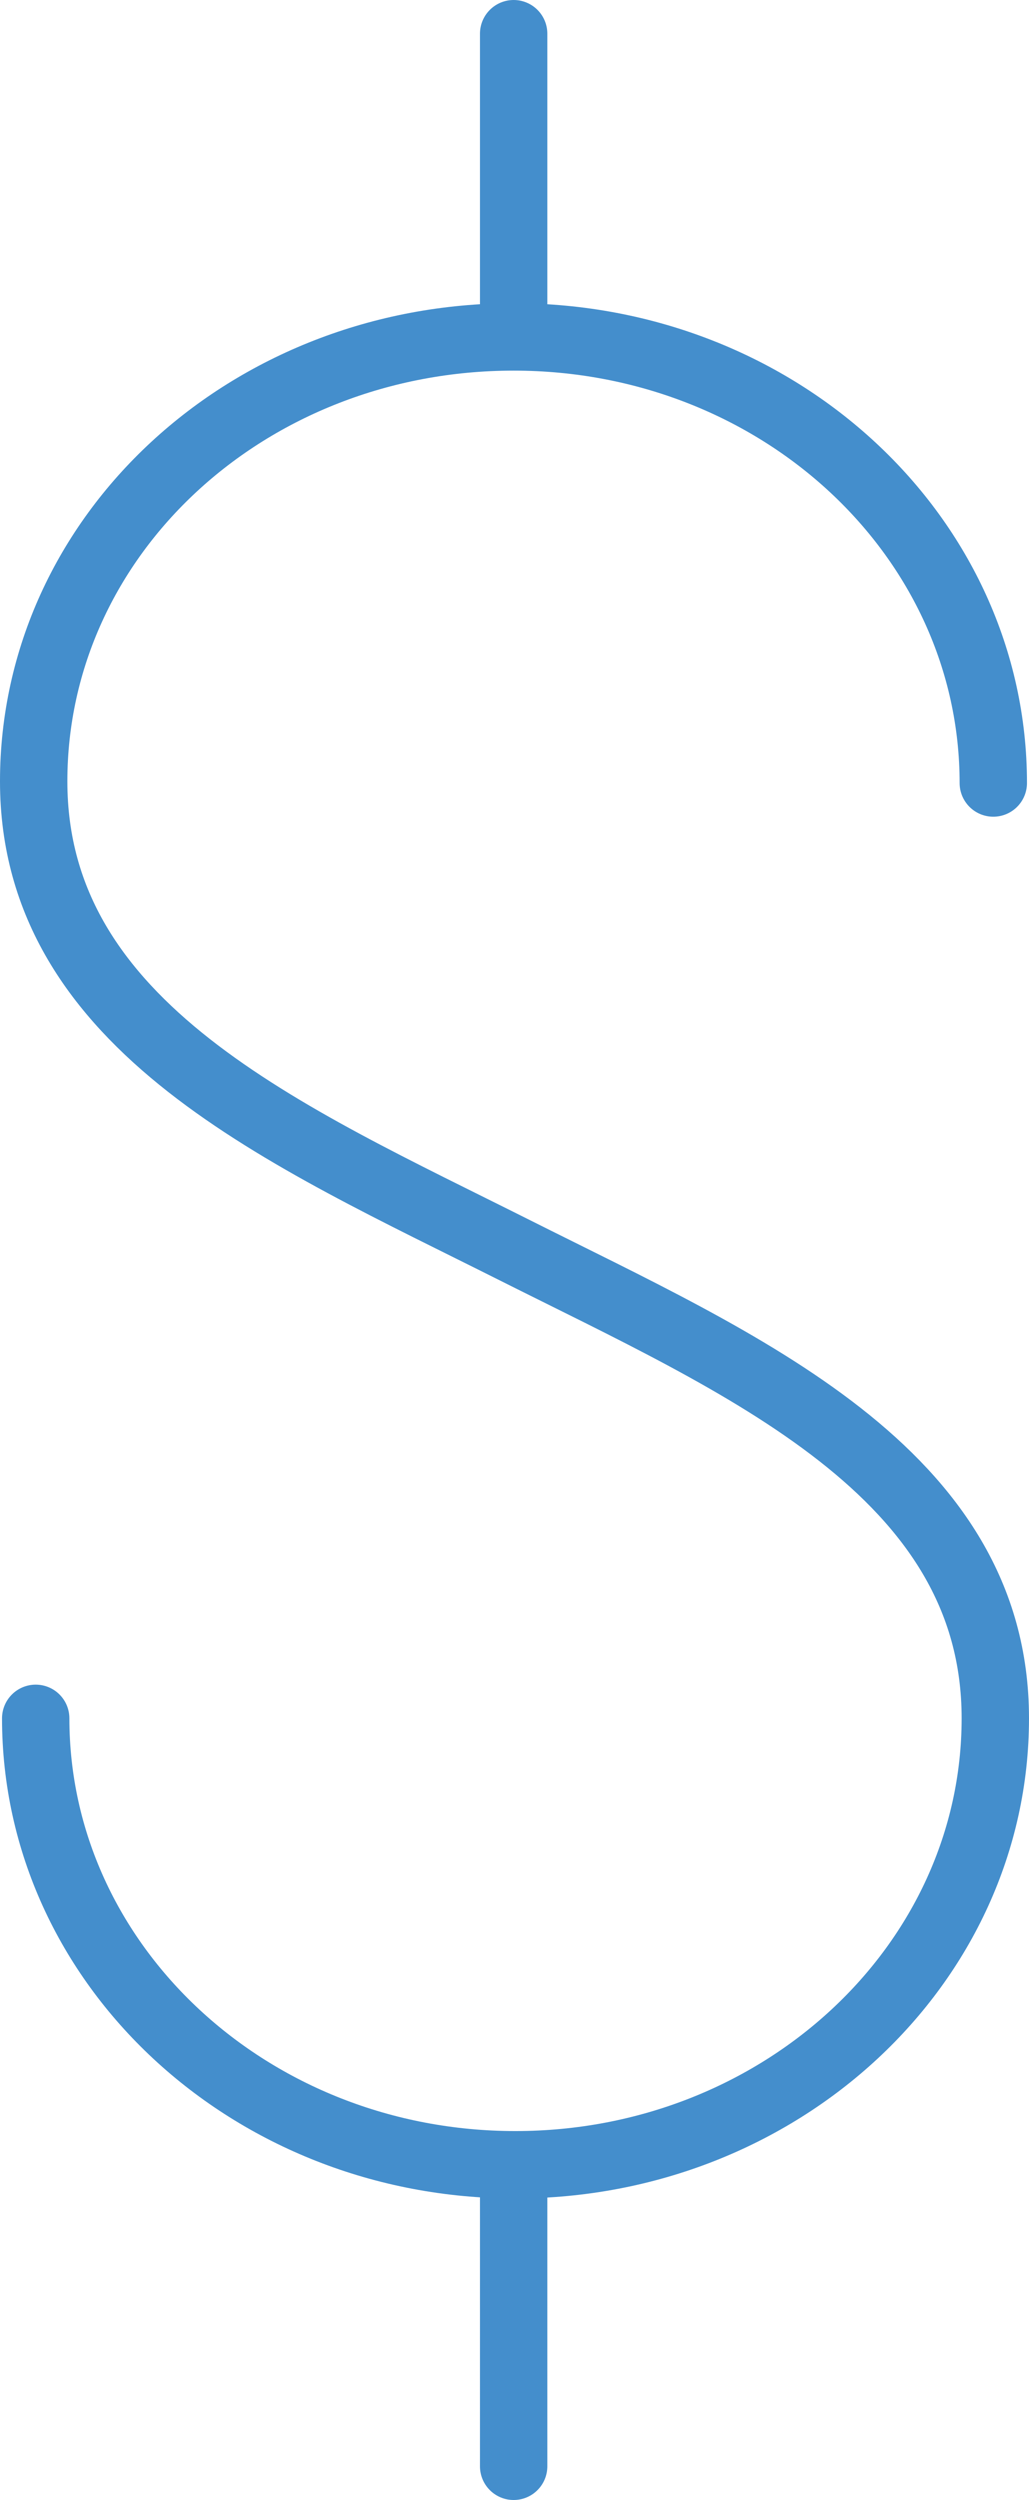 <svg xmlns="http://www.w3.org/2000/svg" viewBox="0 0 30.55 74.2"><defs><style>.cls-1{fill:none;stroke:#448ecc;stroke-linecap:round;stroke-miterlimit:10;stroke-width:2px;}</style></defs><g id="Layer_2" data-name="Layer 2"><g id="Layer_1-2" data-name="Layer 1"><path class="cls-1" d="M1.06,51c0,7.32,6.38,13.25,14.24,13.25S29.55,58.32,29.55,51,22,40.48,15.27,37.1,1,30.51,1,23.19,7.37,10,15.25,10s14.24,5.93,14.24,13.24"/><line class="cls-1" x1="15.25" y1="9.88" x2="15.25" y2="1"/><line class="cls-1" x1="15.25" y1="73.2" x2="15.25" y2="64.32"/></g></g></svg>